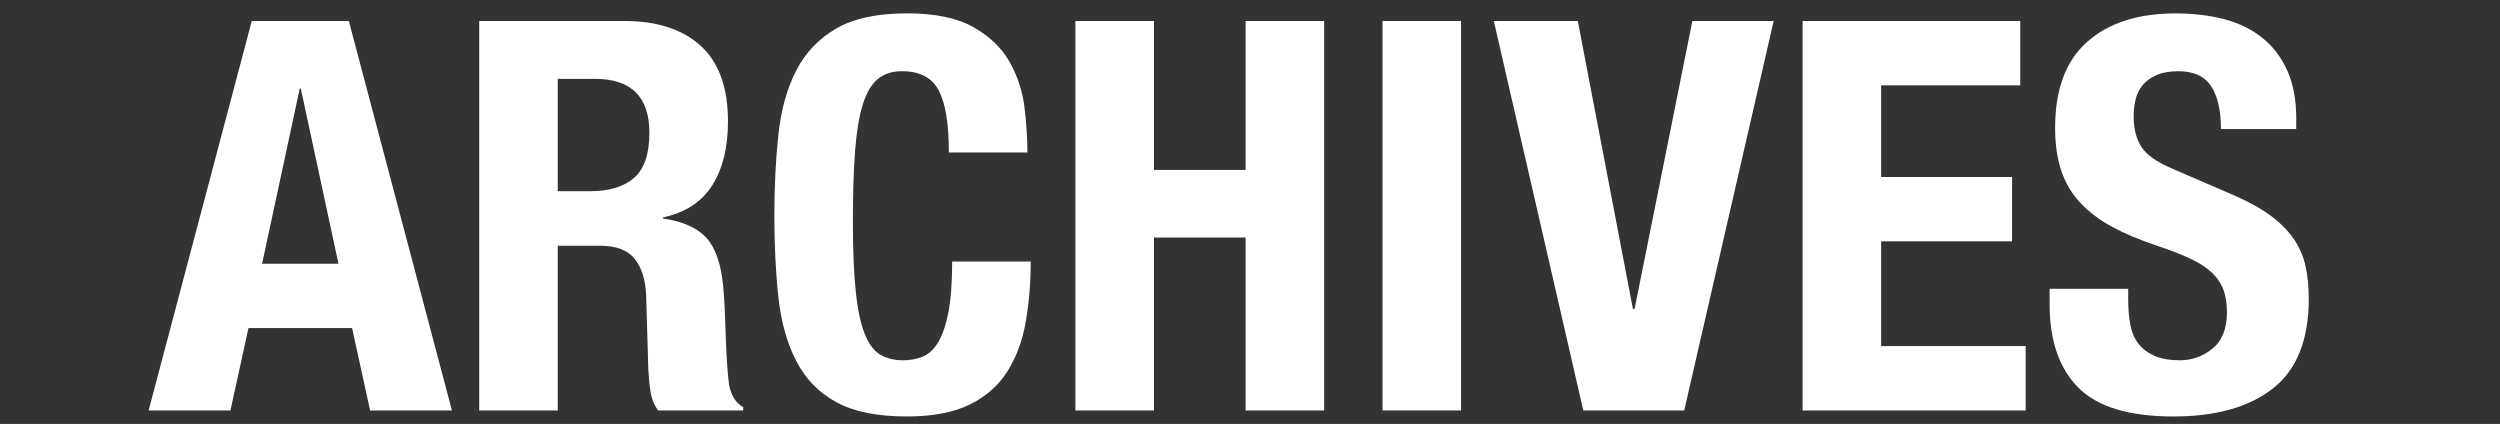 <?xml version="1.0" encoding="utf-8"?>
<!-- Generator: Adobe Illustrator 16.2.1, SVG Export Plug-In . SVG Version: 6.00 Build 0)  -->
<!DOCTYPE svg PUBLIC "-//W3C//DTD SVG 1.1//EN" "http://www.w3.org/Graphics/SVG/1.1/DTD/svg11.dtd">
<svg version="1.1" id="レイヤー_1" xmlns="http://www.w3.org/2000/svg" xmlns:xlink="http://www.w3.org/1999/xlink" x="0px"
	 y="0px" width="105.41px" height="17.874px" viewBox="0 -3.235 105.41 17.874" enable-background="new 0 -3.235 105.41 17.874"
	 xml:space="preserve">
<rect x="0" y="-3.235" width="105.41" height="17.874" fill="#333333" stroke="none"/>
<g>
	<path fill="#FFFFFF" d="M14.708-2.35l4.347,16.421h-3.45l-0.759-3.473h-4.37l-0.759,3.473h-3.45L10.615-2.35H14.708z M14.271,7.885
		l-1.587-7.383h-0.046l-1.587,7.383H14.271z"/>
	<path fill="#FFFFFF" d="M26.324-2.35c1.38,0,2.453,0.349,3.22,1.046c0.767,0.698,1.15,1.76,1.15,3.186
		c0,1.104-0.223,2.006-0.667,2.703c-0.445,0.697-1.135,1.146-2.07,1.346v0.046c0.828,0.123,1.434,0.391,1.817,0.805
		s0.621,1.081,0.713,2c0.03,0.307,0.053,0.641,0.069,1.001c0.015,0.36,0.031,0.763,0.046,1.207c0.031,0.874,0.077,1.541,0.138,2.001
		c0.092,0.46,0.291,0.774,0.598,0.943v0.138H27.75c-0.169-0.23-0.276-0.494-0.322-0.794c-0.046-0.299-0.077-0.609-0.092-0.931
		l-0.092-3.151c-0.031-0.644-0.192-1.15-0.483-1.517c-0.292-0.368-0.782-0.553-1.472-0.553h-1.771v6.946h-3.312V-2.35H26.324z
		 M24.897,4.826c0.797,0,1.411-0.188,1.84-0.563c0.429-0.375,0.644-1.008,0.644-1.897c0-1.518-0.767-2.277-2.3-2.277h-1.564v4.738
		H24.897z"/>
	<path fill="#FFFFFF" d="M39.583,0.583c-0.284-0.544-0.801-0.816-1.552-0.816c-0.414,0-0.755,0.111-1.023,0.333
		c-0.269,0.223-0.479,0.583-0.633,1.081c-0.153,0.499-0.261,1.15-0.322,1.955c-0.062,0.805-0.092,1.79-0.092,2.955
		c0,1.242,0.042,2.247,0.126,3.013c0.084,0.767,0.214,1.36,0.391,1.782s0.399,0.705,0.667,0.851
		c0.269,0.146,0.579,0.219,0.932,0.219c0.291,0,0.563-0.05,0.816-0.149c0.253-0.1,0.472-0.299,0.656-0.598s0.33-0.721,0.437-1.266
		c0.107-0.544,0.161-1.261,0.161-2.15h3.312c0,0.889-0.069,1.733-0.207,2.53c-0.138,0.798-0.395,1.495-0.771,2.093
		c-0.376,0.599-0.905,1.066-1.587,1.403s-1.568,0.506-2.656,0.506c-1.242,0-2.231-0.199-2.967-0.598
		c-0.736-0.398-1.299-0.974-1.69-1.726c-0.391-0.751-0.644-1.647-0.759-2.69c-0.115-1.043-0.172-2.192-0.172-3.45
		c0-1.242,0.057-2.388,0.172-3.438c0.115-1.05,0.368-1.951,0.759-2.702c0.391-0.752,0.955-1.338,1.69-1.76
		c0.736-0.422,1.725-0.633,2.967-0.633c1.181,0,2.112,0.192,2.794,0.575c0.682,0.384,1.192,0.87,1.529,1.46
		c0.337,0.591,0.548,1.228,0.633,1.909c0.084,0.683,0.126,1.323,0.126,1.921h-3.312C40.009,1.997,39.867,1.127,39.583,0.583z"/>
	<path fill="#FFFFFF" d="M48.656-2.35v6.279h3.864V-2.35h3.312v16.421h-3.312V6.781h-3.864v7.291h-3.312V-2.35H48.656z"/>
	<path fill="#FFFFFF" d="M58.293-2.35h3.312v16.421h-3.312V-2.35z"/>
	<path fill="#FFFFFF" d="M68.851,9.793h0.069L71.357-2.35h3.428l-3.772,16.421h-4.255L62.985-2.35h3.542L68.851,9.793z"/>
	<path fill="#FFFFFF" d="M85.181,0.364h-5.865v3.864h5.521v2.714h-5.521v4.416h6.095v2.714h-9.406V-2.35h9.177V0.364z"/>
	<path fill="#FFFFFF" d="M89.734,9.425c0,0.384,0.03,0.732,0.092,1.047c0.061,0.314,0.176,0.579,0.345,0.794
		s0.395,0.383,0.679,0.506c0.283,0.123,0.641,0.184,1.069,0.184c0.506,0,0.962-0.164,1.368-0.494s0.609-0.84,0.609-1.529
		c0-0.368-0.049-0.687-0.148-0.955c-0.101-0.268-0.266-0.51-0.495-0.725c-0.229-0.214-0.532-0.41-0.908-0.585
		c-0.376-0.177-0.84-0.356-1.392-0.541c-0.736-0.245-1.373-0.514-1.909-0.805s-0.985-0.633-1.345-1.023
		c-0.361-0.391-0.625-0.843-0.795-1.357c-0.168-0.514-0.252-1.107-0.252-1.782c0-1.625,0.451-2.837,1.356-3.634
		s2.147-1.196,3.726-1.196c0.736,0,1.415,0.081,2.036,0.241c0.621,0.161,1.157,0.422,1.61,0.782c0.451,0.36,0.805,0.82,1.058,1.38
		c0.253,0.561,0.38,1.23,0.38,2.013v0.46h-3.174c0-0.782-0.139-1.384-0.414-1.806c-0.276-0.421-0.736-0.632-1.381-0.632
		c-0.367,0-0.674,0.054-0.92,0.161c-0.245,0.107-0.44,0.249-0.586,0.425c-0.146,0.177-0.246,0.38-0.299,0.609
		c-0.055,0.23-0.081,0.468-0.081,0.713c0,0.507,0.107,0.932,0.322,1.277c0.214,0.345,0.675,0.663,1.38,0.954l2.553,1.104
		c0.629,0.275,1.143,0.563,1.541,0.862s0.717,0.621,0.955,0.966c0.237,0.345,0.402,0.725,0.494,1.138
		c0.092,0.414,0.139,0.874,0.139,1.38c0,1.732-0.503,2.994-1.508,3.783c-1.004,0.79-2.402,1.185-4.197,1.185
		c-1.871,0-3.208-0.406-4.014-1.219c-0.805-0.812-1.207-1.979-1.207-3.496V8.943h3.312V9.425z"/>
</g>
</svg>
